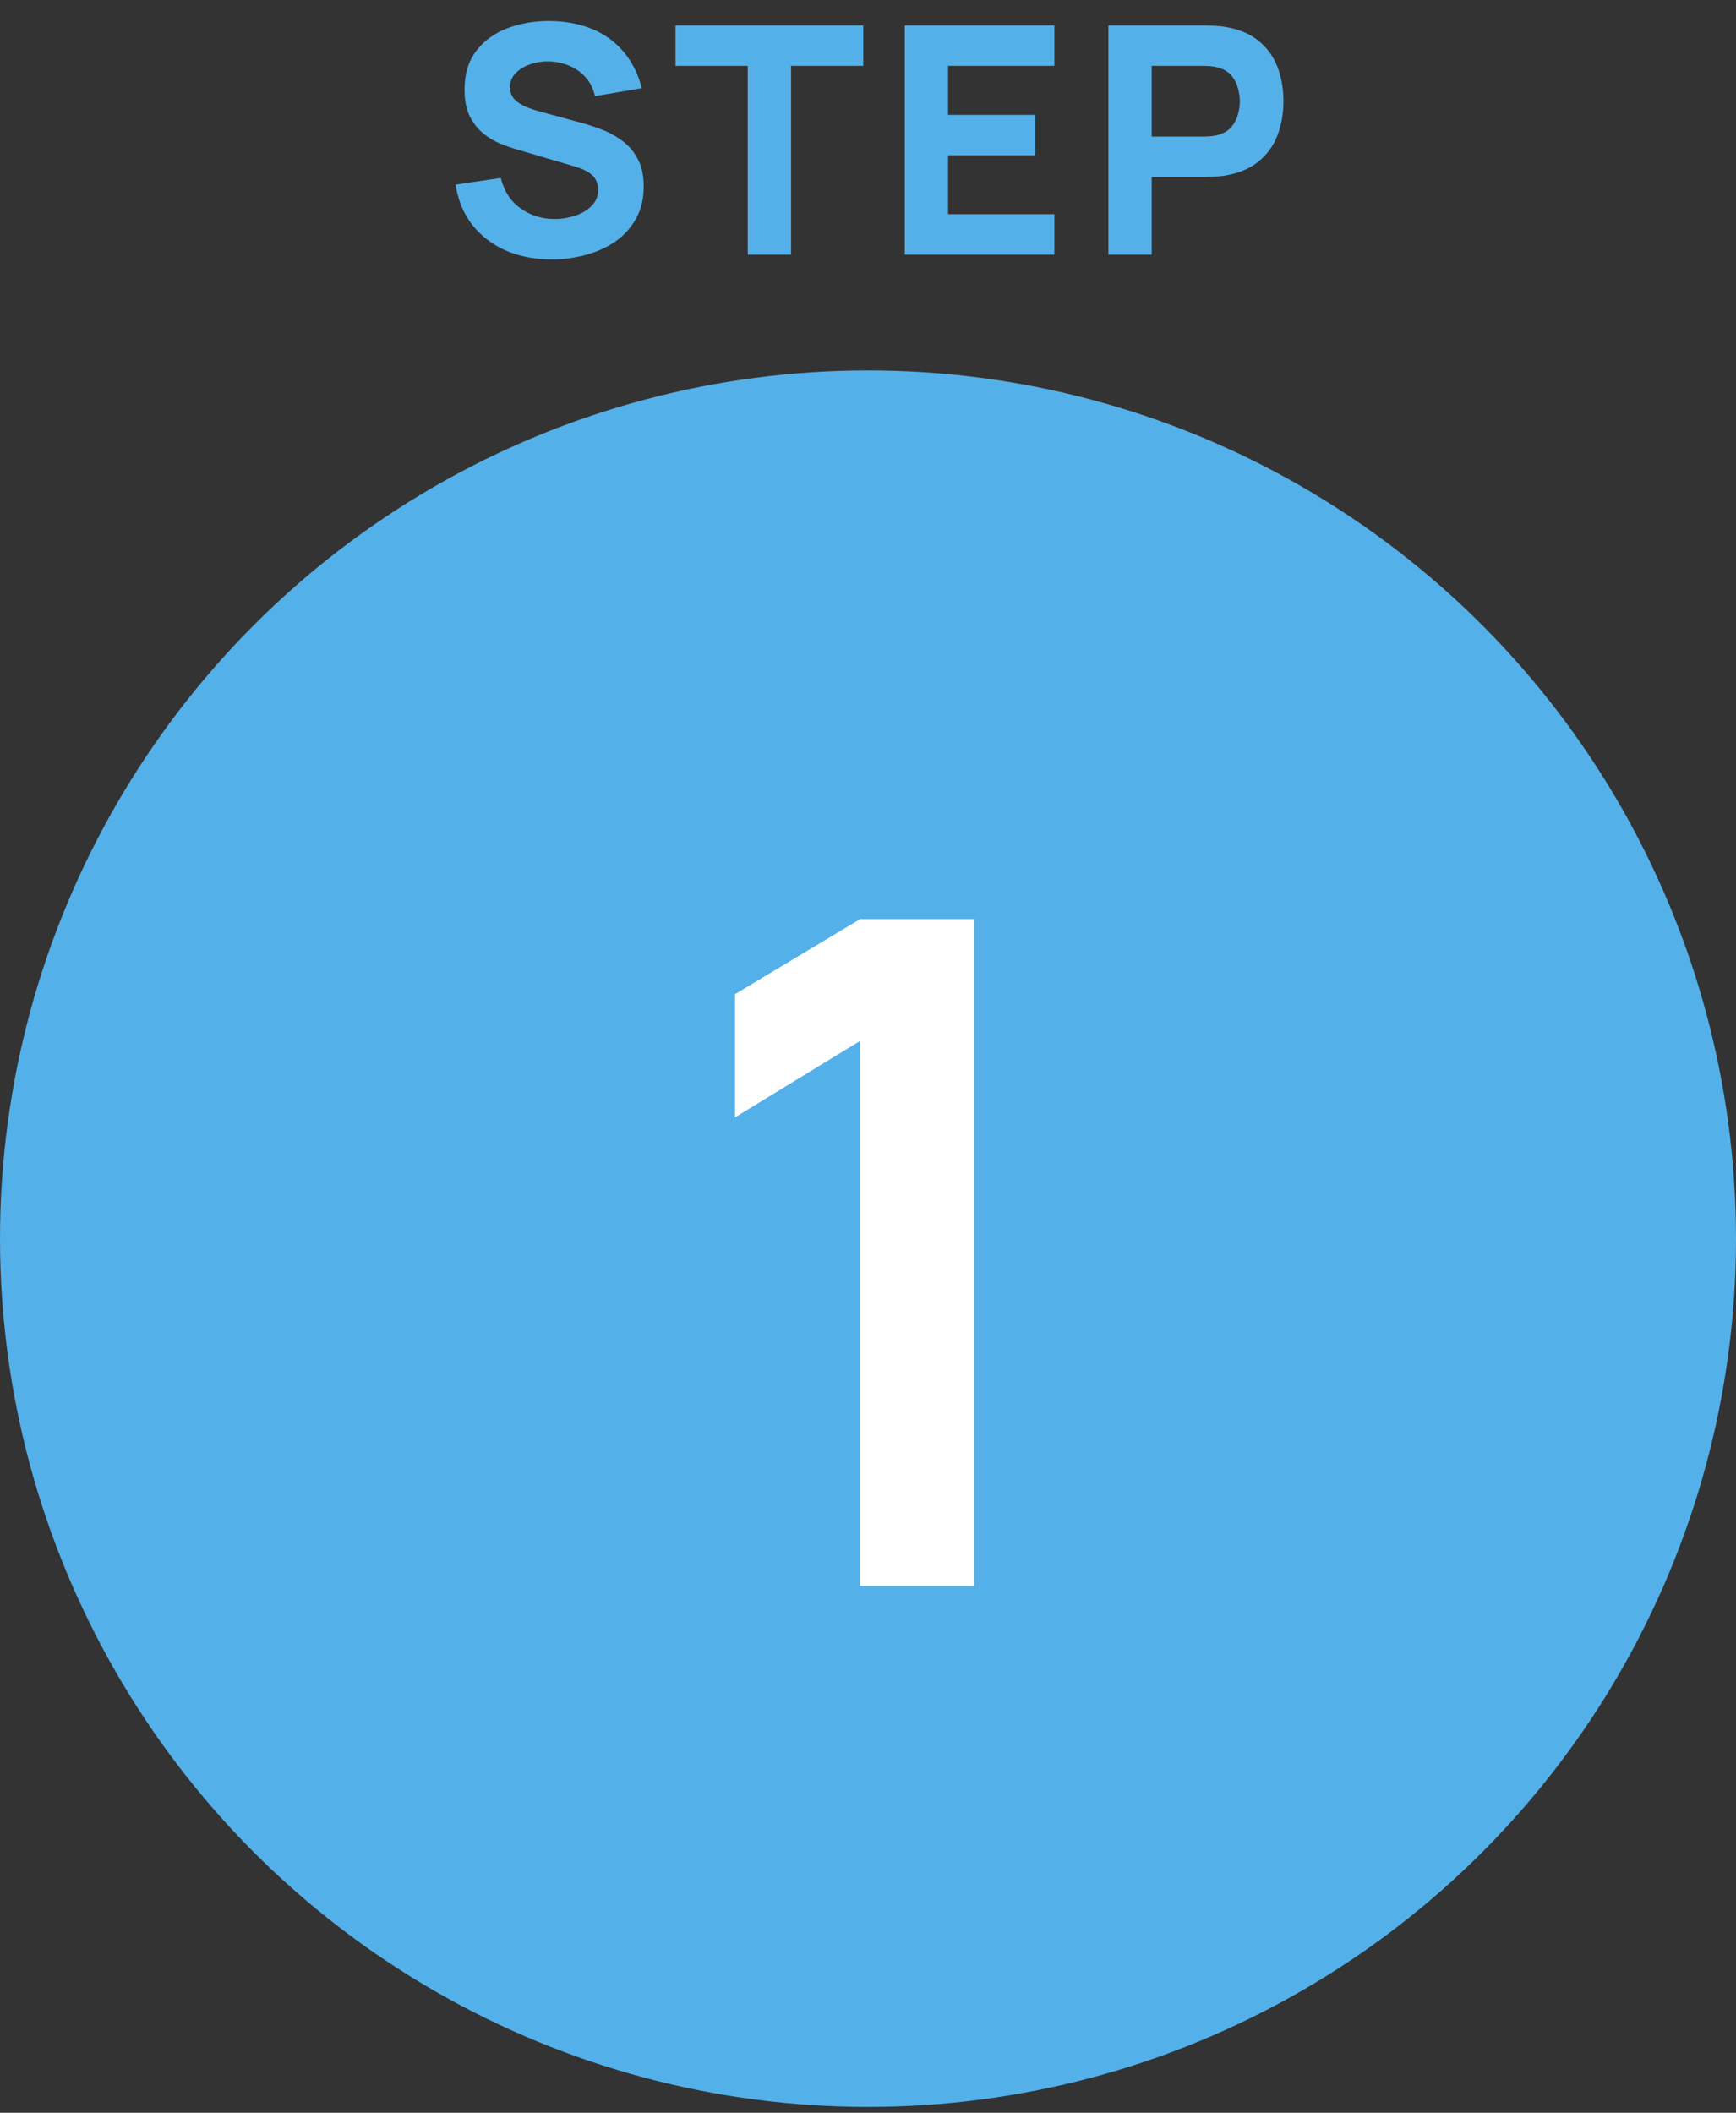 <svg width="60" height="73" viewBox="0 0 60 73" fill="none" xmlns="http://www.w3.org/2000/svg">
<rect x="0" y="0" width="60" height="73" fill="#333333" stroke="none"/>
<circle cx="30" cy="42.799" r="30" fill="#54B0E9"/>
<path d="M29.724 54.799V35.967L25.404 38.607V34.351L29.724 31.759H33.66V54.799H29.724Z" fill="white"/>
<path d="M19.069 8.964C18.482 8.964 17.952 8.861 17.479 8.656C17.01 8.447 16.623 8.15 16.319 7.765C16.018 7.376 15.828 6.914 15.747 6.379L17.309 6.148C17.419 6.602 17.646 6.953 17.991 7.198C18.335 7.444 18.728 7.567 19.168 7.567C19.413 7.567 19.652 7.528 19.883 7.451C20.114 7.374 20.303 7.261 20.449 7.11C20.6 6.96 20.675 6.775 20.675 6.555C20.675 6.474 20.662 6.397 20.636 6.324C20.614 6.247 20.576 6.175 20.521 6.109C20.466 6.043 20.387 5.981 20.284 5.922C20.185 5.864 20.059 5.81 19.905 5.763L17.848 5.158C17.694 5.114 17.514 5.051 17.309 4.971C17.107 4.89 16.911 4.775 16.72 4.624C16.53 4.474 16.37 4.276 16.242 4.03C16.117 3.781 16.055 3.467 16.055 3.09C16.055 2.558 16.189 2.116 16.456 1.764C16.724 1.412 17.081 1.15 17.529 0.978C17.976 0.805 18.471 0.721 19.014 0.725C19.56 0.732 20.048 0.826 20.477 1.005C20.906 1.185 21.265 1.447 21.555 1.792C21.845 2.133 22.053 2.551 22.182 3.046L20.565 3.321C20.506 3.064 20.398 2.848 20.24 2.672C20.083 2.496 19.894 2.362 19.674 2.27C19.457 2.179 19.23 2.129 18.992 2.122C18.757 2.114 18.535 2.147 18.326 2.221C18.121 2.29 17.952 2.393 17.82 2.529C17.692 2.664 17.628 2.826 17.628 3.013C17.628 3.185 17.681 3.326 17.787 3.436C17.894 3.543 18.027 3.629 18.189 3.695C18.35 3.761 18.515 3.816 18.684 3.86L20.059 4.234C20.264 4.289 20.491 4.362 20.741 4.454C20.99 4.542 21.229 4.666 21.456 4.828C21.687 4.985 21.876 5.194 22.022 5.455C22.173 5.715 22.248 6.045 22.248 6.445C22.248 6.87 22.158 7.242 21.978 7.561C21.802 7.877 21.564 8.139 21.263 8.348C20.963 8.553 20.622 8.707 20.24 8.81C19.863 8.912 19.472 8.964 19.069 8.964ZM25.844 8.799V2.276H23.347V0.879H29.837V2.276H27.34V8.799H25.844ZM31.271 8.799V0.879H36.441V2.276H32.767V3.97H35.781V5.367H32.767V7.402H36.441V8.799H31.271ZM38.309 8.799V0.879H41.653C41.73 0.879 41.833 0.882 41.961 0.89C42.093 0.893 42.21 0.904 42.313 0.923C42.786 0.996 43.173 1.152 43.473 1.39C43.778 1.629 44.001 1.929 44.144 2.292C44.287 2.652 44.359 3.053 44.359 3.497C44.359 3.94 44.285 4.344 44.139 4.707C43.996 5.066 43.772 5.365 43.468 5.603C43.167 5.842 42.782 5.997 42.313 6.071C42.21 6.085 42.093 6.096 41.961 6.104C41.829 6.111 41.726 6.115 41.653 6.115H39.805V8.799H38.309ZM39.805 4.718H41.587C41.664 4.718 41.748 4.714 41.84 4.707C41.931 4.699 42.016 4.685 42.093 4.663C42.294 4.608 42.45 4.516 42.56 4.388C42.67 4.256 42.745 4.111 42.786 3.953C42.83 3.792 42.852 3.64 42.852 3.497C42.852 3.354 42.83 3.203 42.786 3.046C42.745 2.884 42.67 2.74 42.56 2.611C42.45 2.479 42.294 2.386 42.093 2.331C42.016 2.309 41.931 2.294 41.84 2.287C41.748 2.279 41.664 2.276 41.587 2.276H39.805V4.718Z" fill="#54B0E9"/>
</svg>
